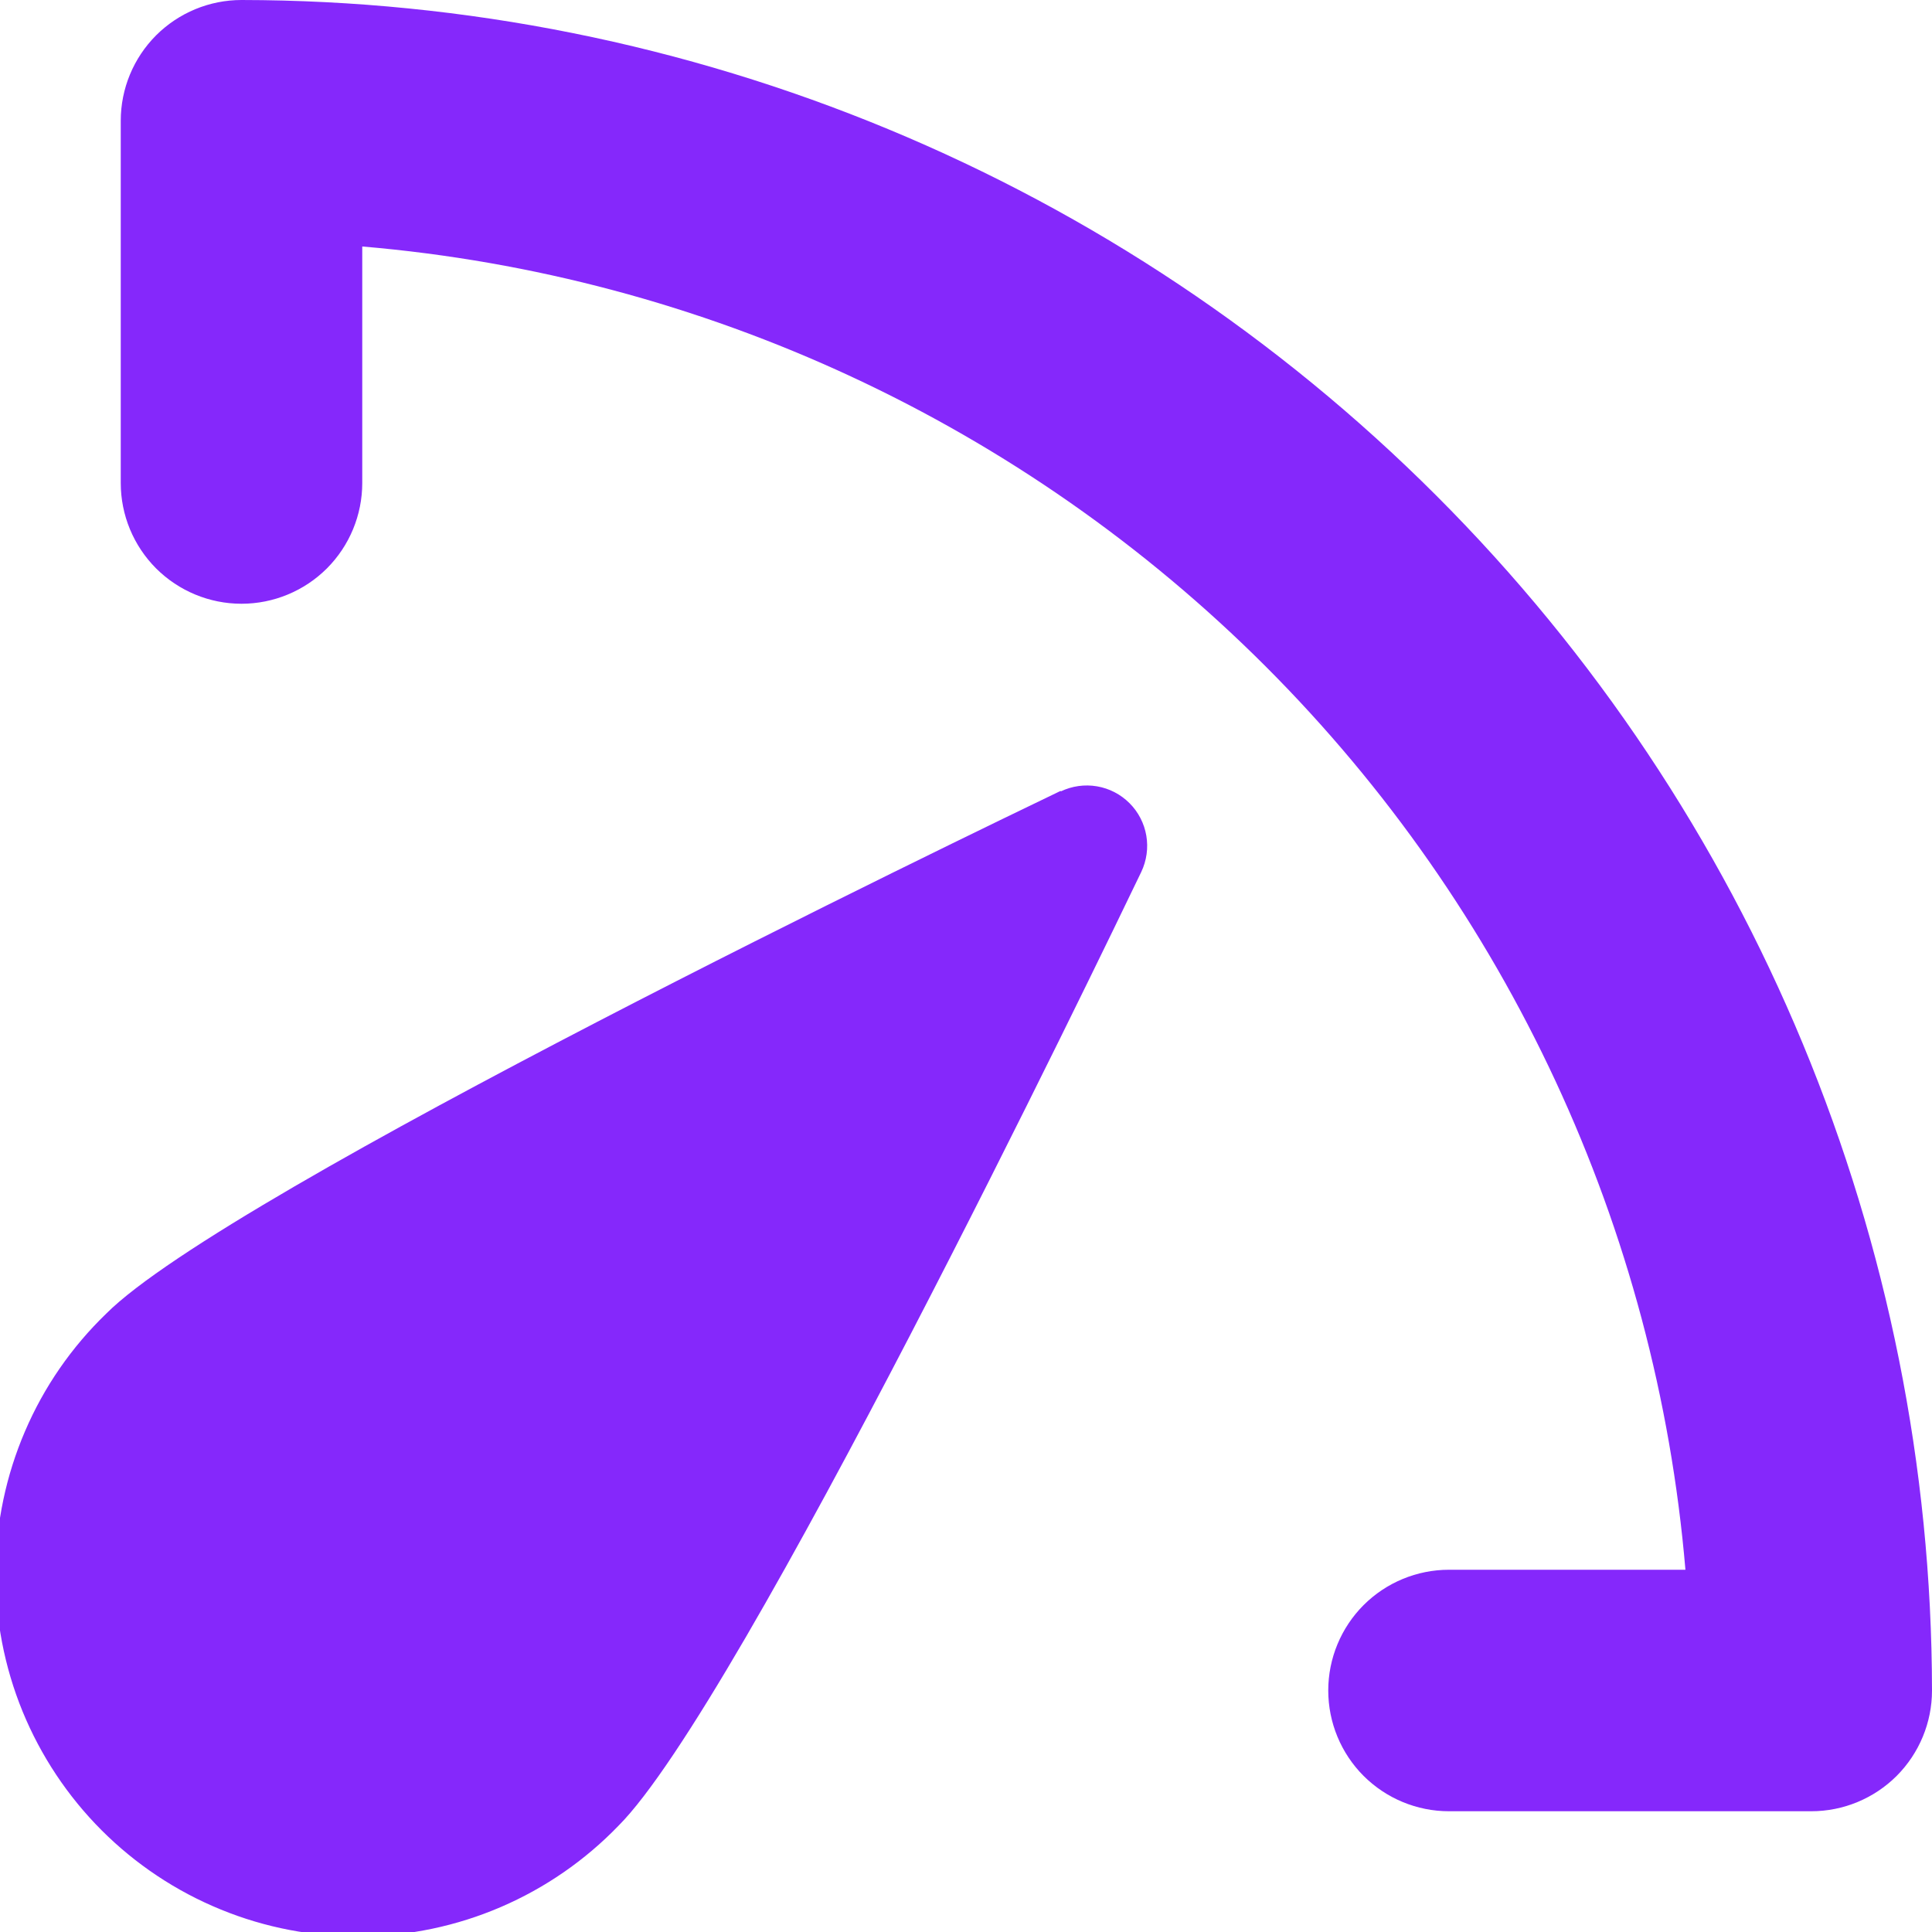 <svg width="24" height="24" viewBox="0 0 24 24" fill="none" xmlns="http://www.w3.org/2000/svg">
<g clip-path="url(#clip0_1579_9231)">
<path d="M13.177 9.824C12.127 10.329 2.827 14.806 1.319 16.319C0.889 16.734 0.546 17.23 0.311 17.779C0.075 18.328 -0.049 18.919 -0.055 19.516C-0.06 20.114 0.054 20.706 0.28 21.259C0.507 21.812 0.841 22.315 1.263 22.737C1.686 23.16 2.188 23.494 2.741 23.72C3.294 23.947 3.887 24.06 4.484 24.055C5.082 24.05 5.672 23.926 6.221 23.69C6.77 23.454 7.267 23.111 7.682 22.681C9.194 21.169 13.672 11.882 14.177 10.832C14.244 10.691 14.266 10.534 14.24 10.381C14.214 10.228 14.141 10.087 14.031 9.977C13.921 9.867 13.78 9.794 13.627 9.768C13.474 9.742 13.317 9.764 13.177 9.831V9.824Z" fill="#8528FB"/>
<path d="M3 0C2.602 0 2.221 0.158 1.939 0.439C1.658 0.721 1.5 1.102 1.5 1.5V6C1.5 6.398 1.658 6.779 1.939 7.061C2.221 7.342 2.602 7.5 3 7.5C3.398 7.5 3.779 7.342 4.061 7.061C4.342 6.779 4.5 6.398 4.5 6V3.062C8.739 3.422 12.713 5.27 15.722 8.278C18.729 11.286 20.577 15.261 20.937 19.5H18C17.602 19.5 17.221 19.658 16.939 19.939C16.658 20.221 16.5 20.602 16.5 21C16.5 21.398 16.658 21.779 16.939 22.061C17.221 22.342 17.602 22.5 18 22.5H22.5C22.898 22.5 23.279 22.342 23.561 22.061C23.842 21.779 24 21.398 24 21C23.994 15.432 21.78 10.094 17.843 6.157C13.906 2.22 8.568 0.006 3 0Z" fill="#8528FB"/>
</g>
<defs>
<clipPath id="clip0_1579_9231">
<rect width="24" height="24" fill="white"/>
</clipPath>
</defs>
</svg>
